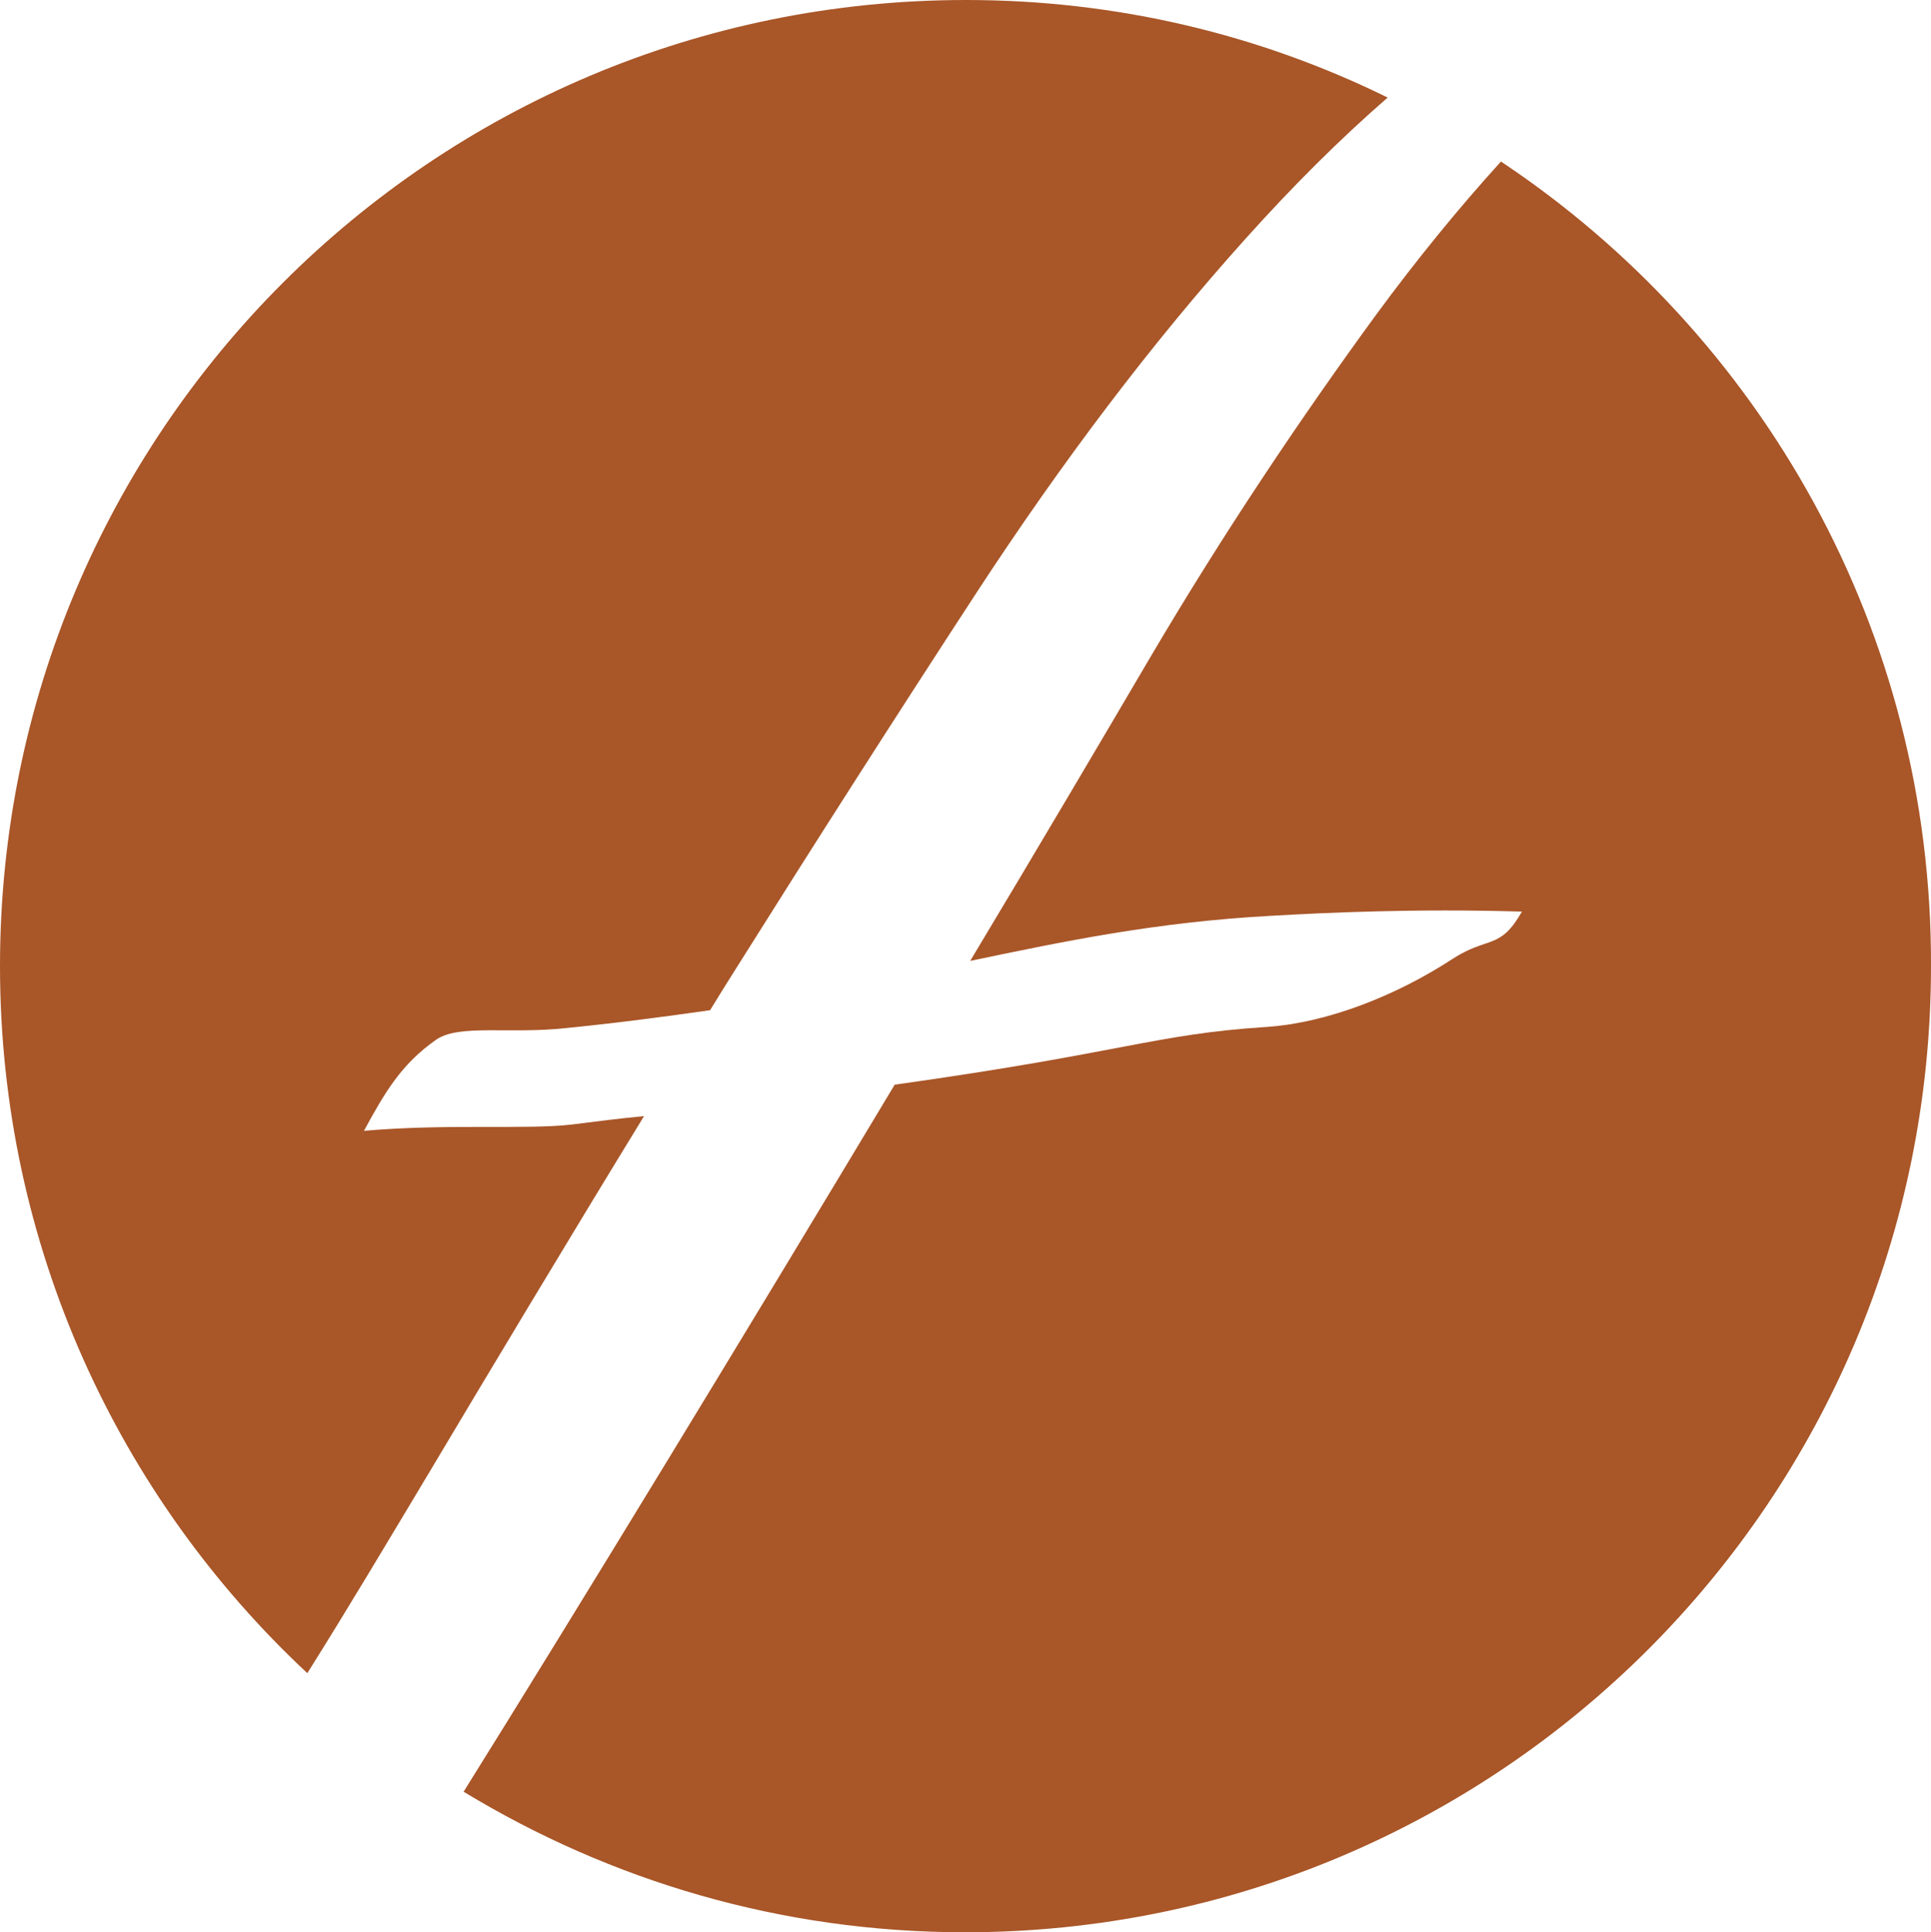 <?xml version="1.0" encoding="UTF-8"?>
<svg xmlns="http://www.w3.org/2000/svg" id="Layer_2" data-name="Layer 2" viewBox="0 0 184.1 184.2">
  <defs>
    <style>
      .cls-1 {
        fill: #a95628;
      }
    </style>
  </defs>
  <g id="Layer_2-2" data-name="Layer 2">
    <g id="Loghi">
      <g>
        <path class="cls-1" d="m29.3,159.5c3.9-6.2,7.7-12.6,11.6-19.1,5.6-9.4,13.4-22.4,20.5-34-2.2.2-4.5.5-6.9.8-4.2.5-11.8-.1-19.8.6,2-3.7,3.6-6.4,6.9-8.7,2.2-1.5,7-.5,12.4-1.1,5-.5,9.5-1.1,13.7-1.7.8-1.3,1.6-2.6,2.3-3.7,7.6-12.1,15.4-24.3,23.1-36.1,8.1-12.4,16.7-23.8,25.7-33.8,4.4-4.9,8.9-9.4,13.5-13.4C120.1,3.3,106.5,0,92.1,0,41.2,0,0,41.2,0,92.1c0,26.6,11.3,50.6,29.3,67.4Z"></path>
        <path class="cls-1" d="m143.1,15.4c-4,4.4-8,9.3-11.9,14.6-7.3,10-14.6,20.9-21.5,32.6-4.7,8-10.6,18-17.2,29,9.1-1.9,17.7-3.7,28.7-4.3,5.3-.3,13.6-.7,23.9-.4-2.1,3.7-3.2,2.3-6.6,4.5-5.2,3.4-11.8,6.1-17.8,6.5-10.7.7-13.3,2.4-35.4,5.5-14.4,24-30.3,50.1-41.1,67.4,14,8.5,30.3,13.4,47.8,13.4,50.9,0,92.1-41.2,92.1-92.1.1-32-16.2-60.2-41-76.7h0Z"></path>
      </g>
    </g>
  </g>
</svg>
